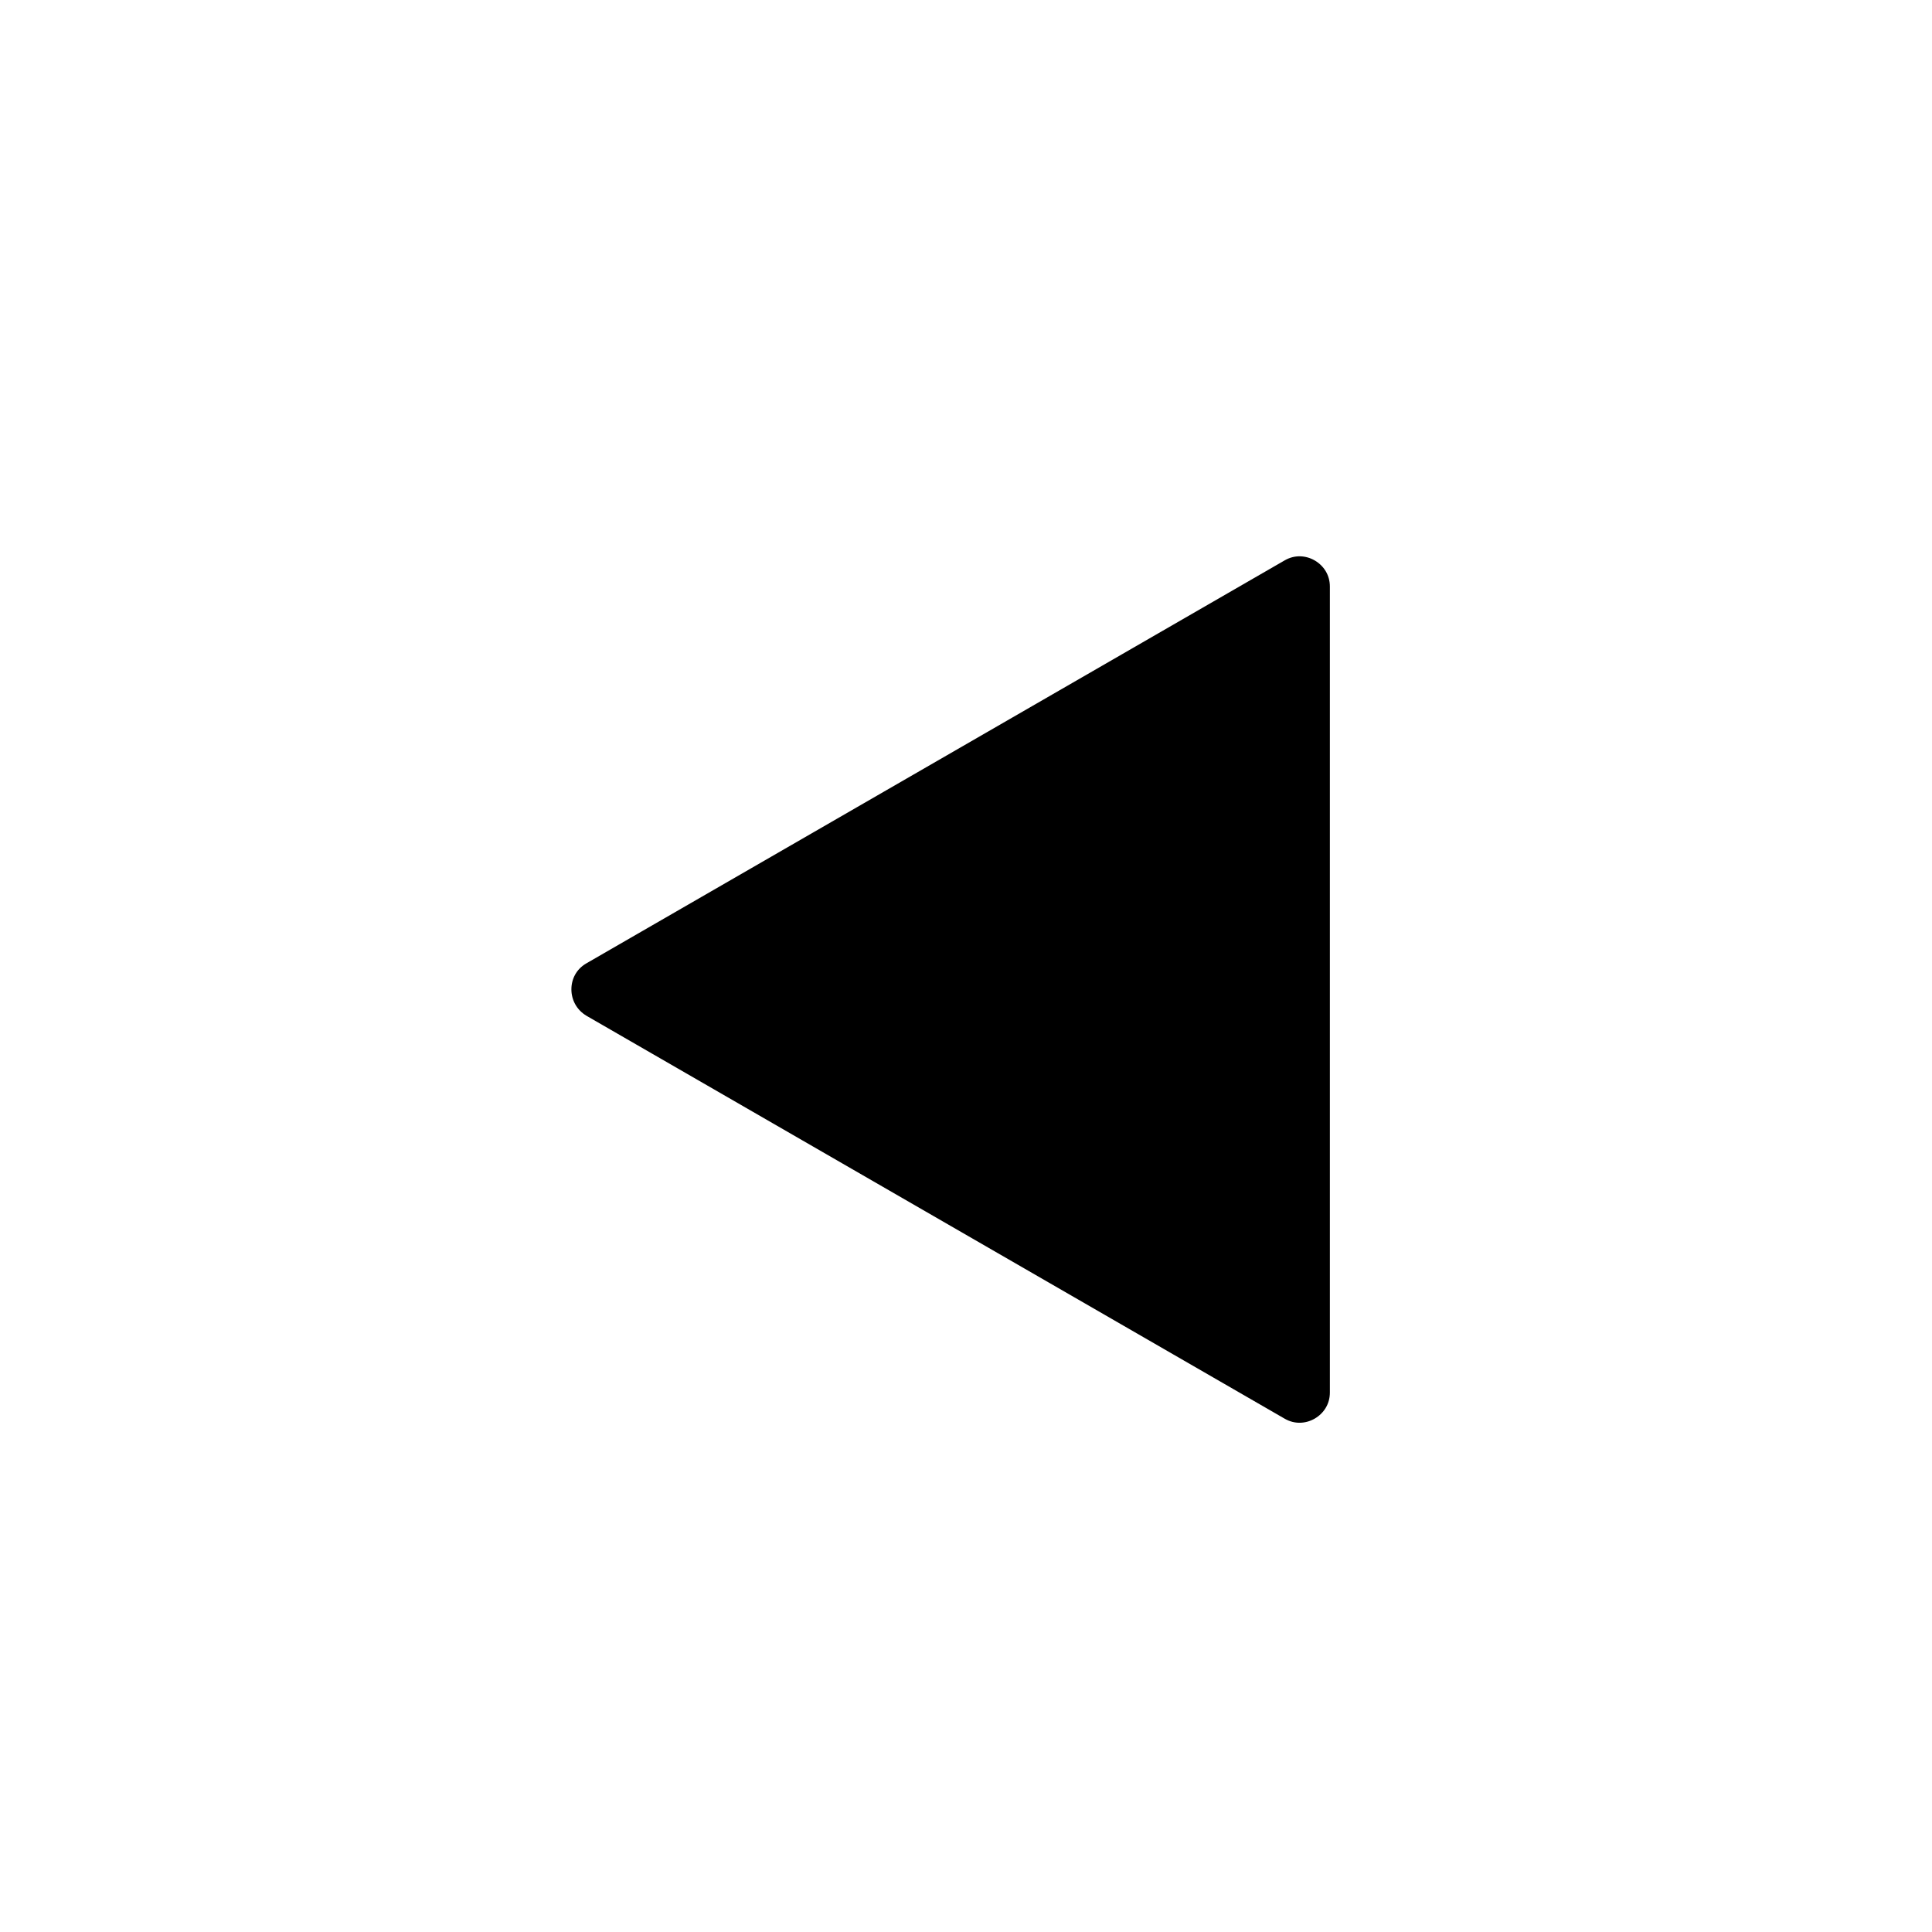 <?xml version="1.0" encoding="UTF-8"?>
<svg id="_レイヤー_1" data-name="レイヤー 1" xmlns="http://www.w3.org/2000/svg" xmlns:xlink="http://www.w3.org/1999/xlink" viewBox="0 0 32.84 32.84">
  <defs>
    <style>
      .cls-1 {
        fill: #000;
        filter: url(#drop-shadow-3);
        stroke: #fff;
        stroke-miterlimit: 10;
        stroke-width: .75px;
      }
    </style>
    <filter id="drop-shadow-3" filterUnits="userSpaceOnUse">
      <feOffset dx="1" dy="1"/>
      <feGaussianBlur result="blur" stdDeviation="3"/>
      <feFlood flood-color="#333054" flood-opacity="1"/>
      <feComposite in2="blur" operator="in"/>
      <feComposite in="SourceGraphic"/>
    </filter>
  </defs>
  <path class="cls-1" d="M8.78,16.59l11.87,6.85c.59.34,1.33-.09,1.33-.77v-13.7c0-.68-.74-1.11-1.33-.77l-11.87,6.85c-.59.34-.59,1.19,0,1.54Z"/>
</svg>